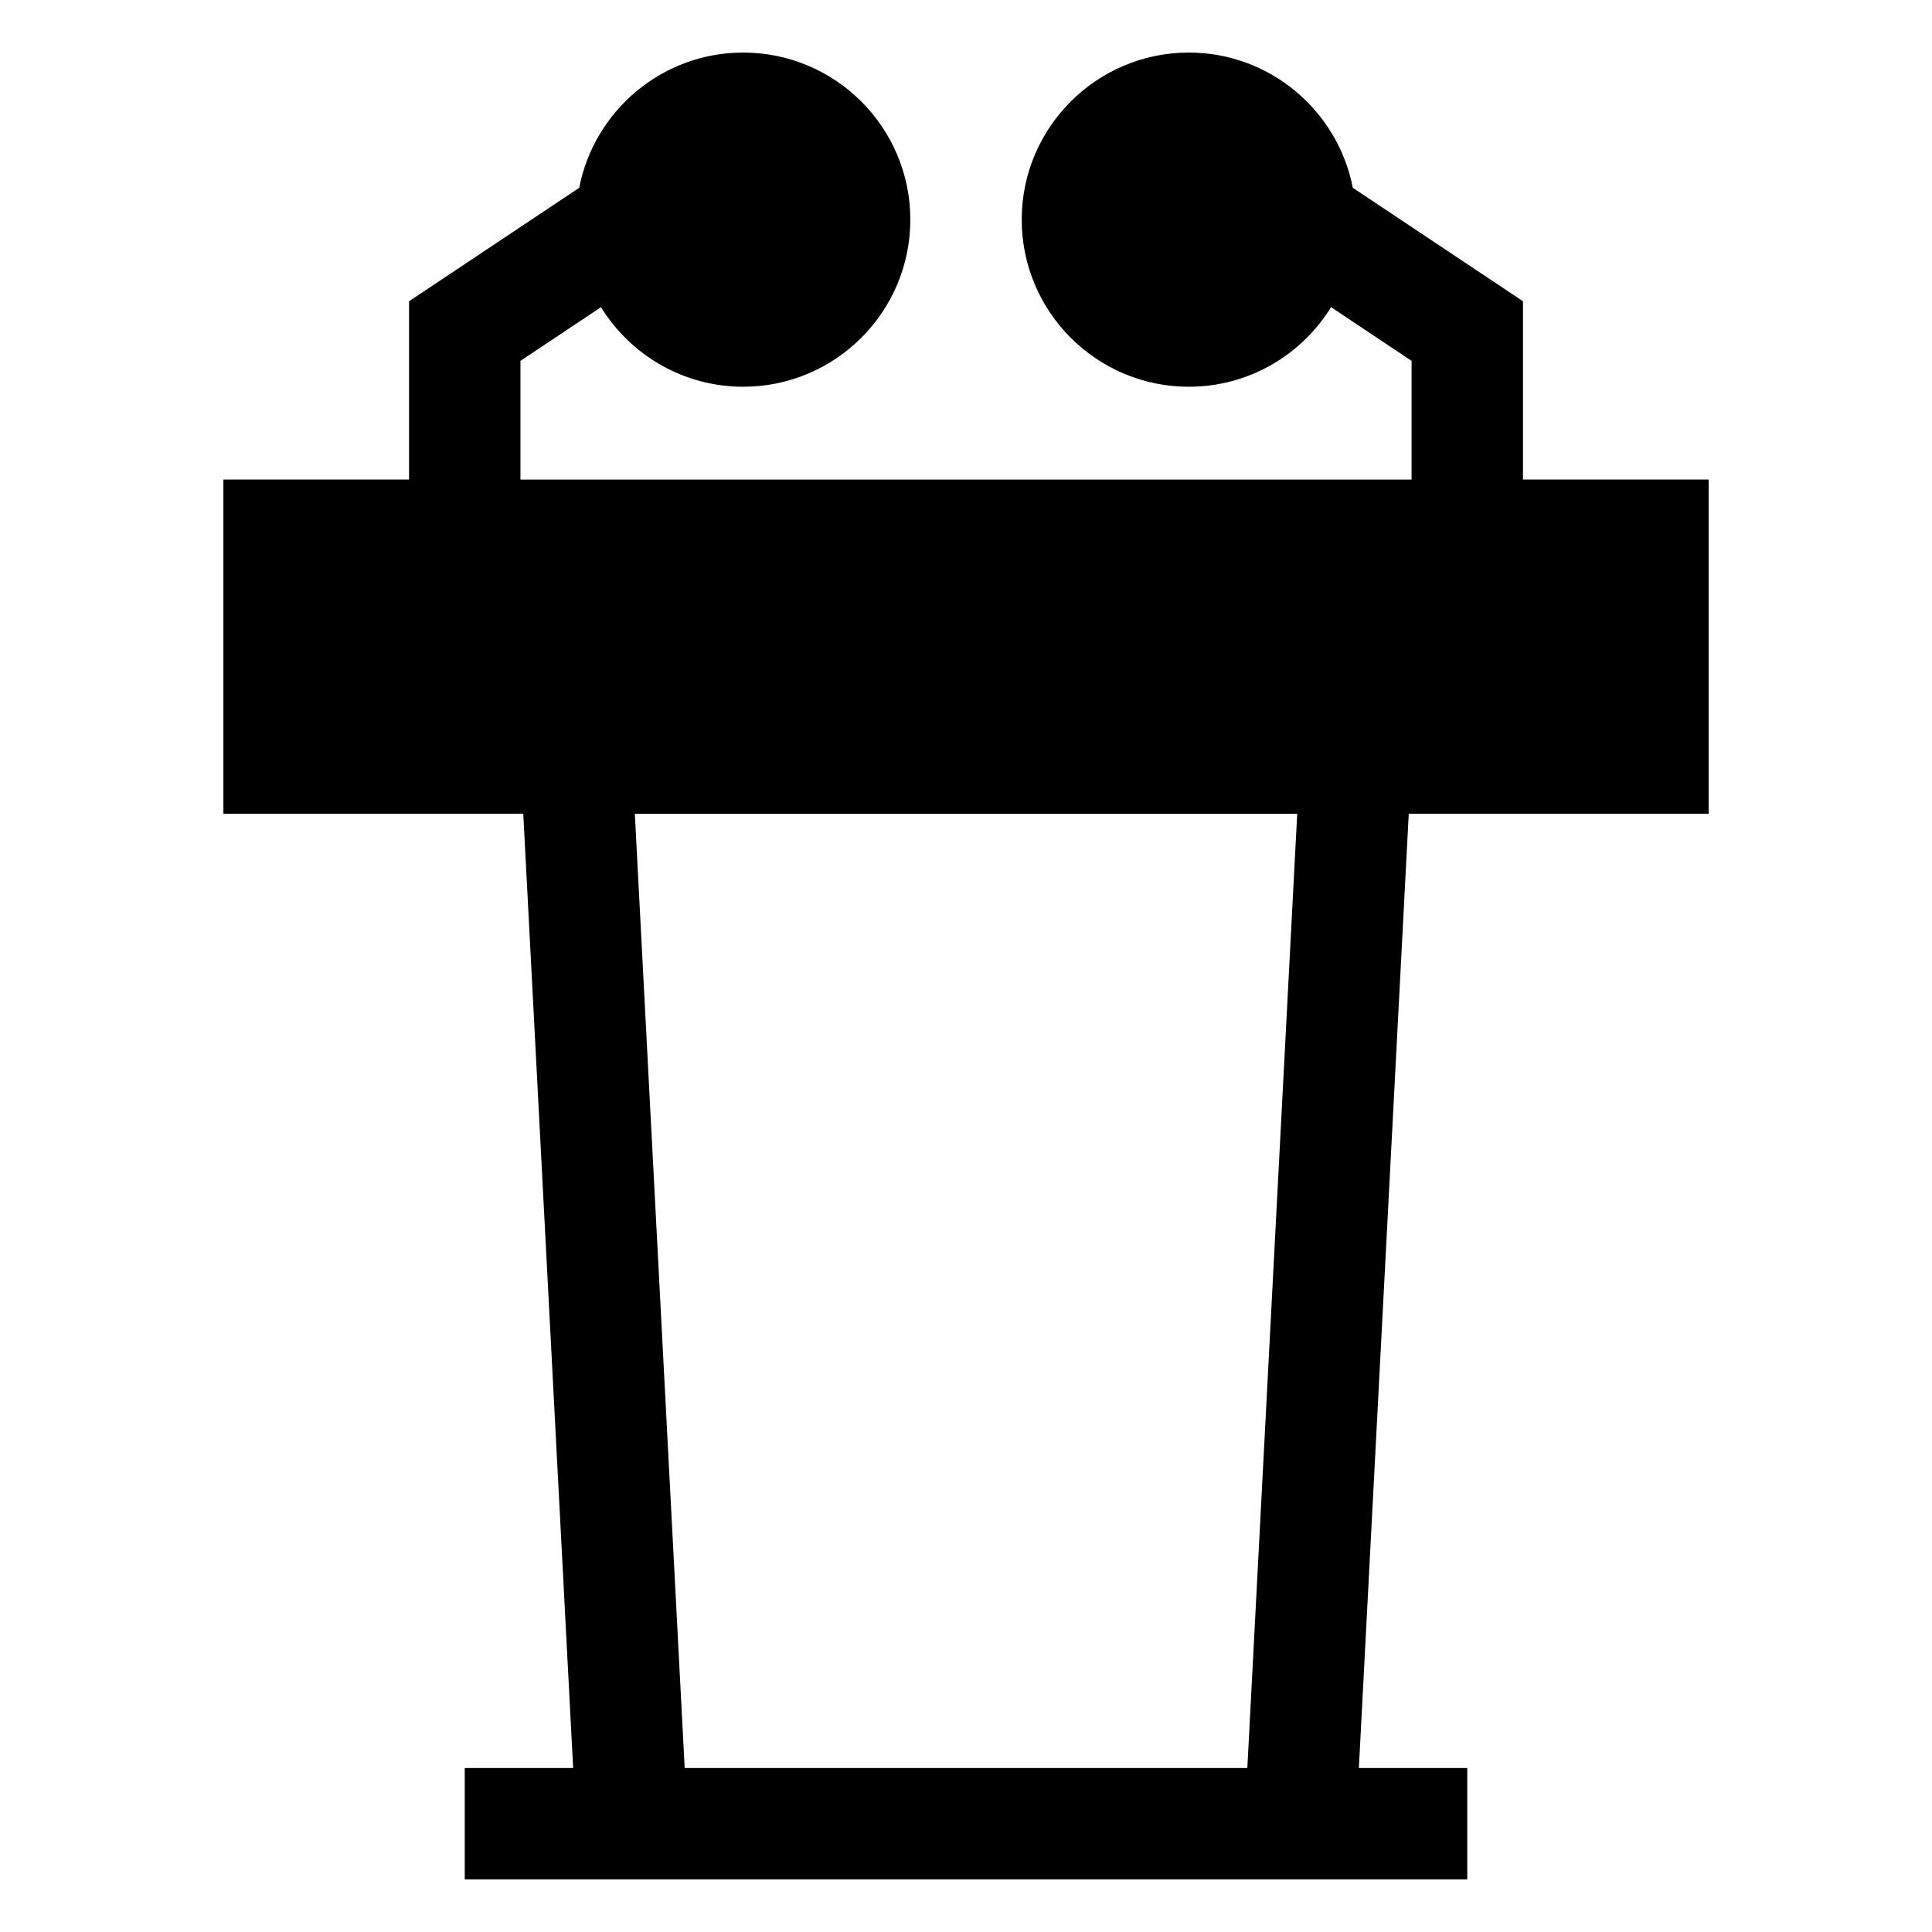 <?xml version="1.0" encoding="UTF-8"?>
<!-- The Best Svg Icon site in the world: iconSvg.co, Visit us! https://iconsvg.co -->
<svg fill="#000000" width="800px" height="800px" version="1.1" viewBox="144 144 512 512" xmlns="http://www.w3.org/2000/svg">
 <path d="m340.96 157.93c-21.531 0-39.508 15.445-43.461 35.84l-45.098 30.062v47.254h-49.199v88.559h79.469l13.219 252.89h-28.727v29.52h265.68v-29.52h-28.727l13.219-252.89h79.469v-88.559h-49.199v-47.254l-45.098-30.062c-3.953-20.387-21.93-35.84-43.461-35.84-24.418 0-44.281 19.859-44.281 44.281 0 24.418 19.859 44.281 44.281 44.281 15.918 0 29.898-8.445 37.699-21.09l21.34 14.227v31.465h-236.16v-31.465l21.34-14.227c7.809 12.641 21.781 21.09 37.699 21.09 24.418 0 44.281-19.859 44.281-44.281 0-24.418-19.859-44.281-44.281-44.281zm-28.723 201.72h175.54l-13.219 252.89h-149.11z"/>
</svg>